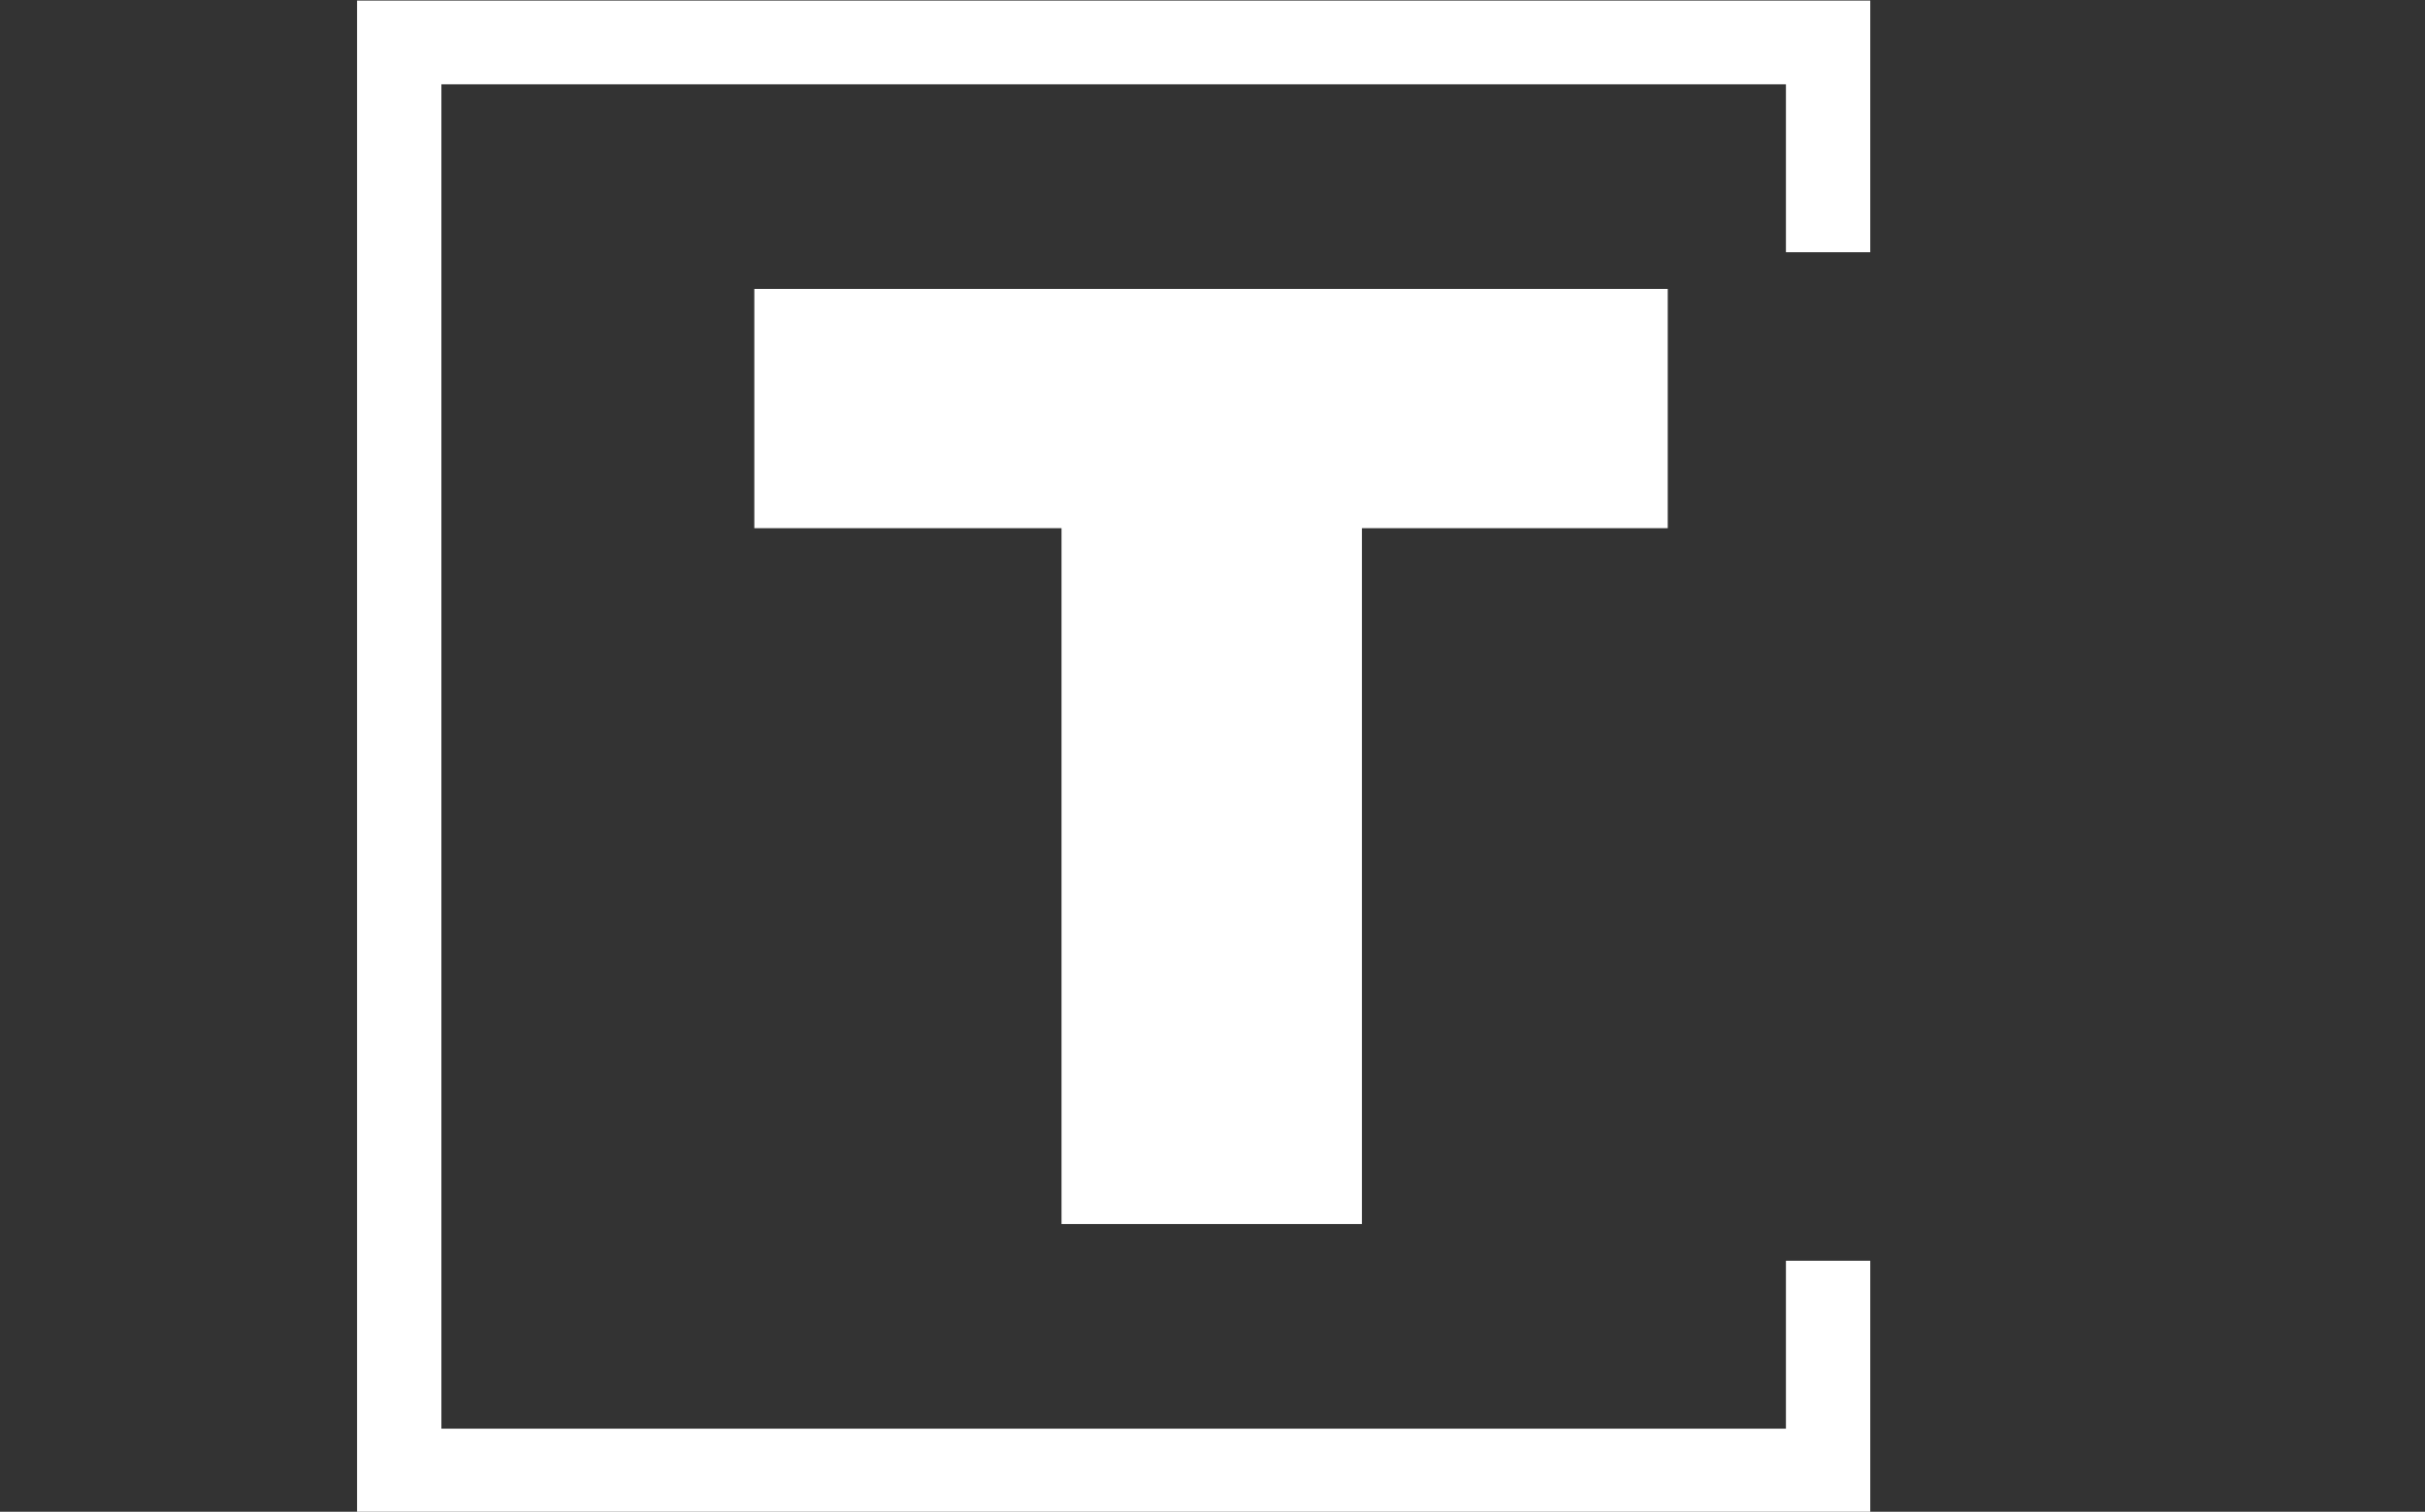 <svg xmlns="http://www.w3.org/2000/svg" version="1.1" xmlns:xlink="http://www.w3.org/1999/xlink" xmlns:svgjs="http://svgjs.dev/svgjs" width="2000" height="1247" viewBox="0 0 2000 1247"><rect x="0" y="0" width="2000" height="1247" fill="#333333" stroke="none"/><g transform="matrix(1,0,0,1,-1.212,0.505)"><svg viewBox="0 0 396 247" data-background-color="#ffffff" preserveAspectRatio="xMidYMid meet" height="1247" width="2000" xmlns="http://www.w3.org/2000/svg" xmlns:xlink="http://www.w3.org/1999/xlink"><g id="tight-bounds" transform="matrix(1,0,0,1,0.24,-0.1)"><svg viewBox="0 0 395.52 247.2" height="247.2" width="395.52"><g><svg></svg></g><g><svg viewBox="0 0 395.52 247.2" height="247.2" width="395.52"><g transform="matrix(1,0,0,1,123.152,47.215)"><svg viewBox="0 0 149.217 152.77" height="152.77" width="149.217"><g><svg viewBox="0 0 149.217 152.77" height="152.77" width="149.217"><g><svg viewBox="0 0 149.217 152.77" height="152.77" width="149.217"><g><svg viewBox="0 0 149.217 152.77" height="152.77" width="149.217"><g id="textblocktransform"><svg viewBox="0 0 149.217 152.77" height="152.77" width="149.217" id="textblock"><g><svg viewBox="0 0 149.217 152.77" height="152.77" width="149.217"><g transform="matrix(1,0,0,1,0,0)"><svg width="149.217" viewBox="1.15 -34.4 33.6 34.4" height="152.77" data-palette-color="#b10dc9"><path d="M34.75-25.6L23.5-25.6 23.5 0 12.45 0 12.45-25.6 1.15-25.6 1.15-34.4 34.75-34.4 34.75-25.6Z" opacity="1" transform="matrix(1,0,0,1,0,0)" fill="#ffffff" class="wordmark-text-0" data-fill-palette-color="primary" id="text-0"></path></svg></g></svg></g></svg></g></svg></g></svg></g></svg></g></svg></g><path d="M305.453 41.215L305.453 0 58.253 0 58.253 247.2 305.453 247.2 305.453 205.985 291.676 205.985 291.676 233.423 72.03 233.423 72.03 13.777 291.676 13.777 291.676 41.215Z" fill="#ffffff" stroke="transparent" data-fill-palette-color="tertiary"></path></svg></g><defs></defs></svg><rect width="395.52" height="247.2" fill="none" stroke="none" visibility="hidden"></rect></g></svg></g></svg>